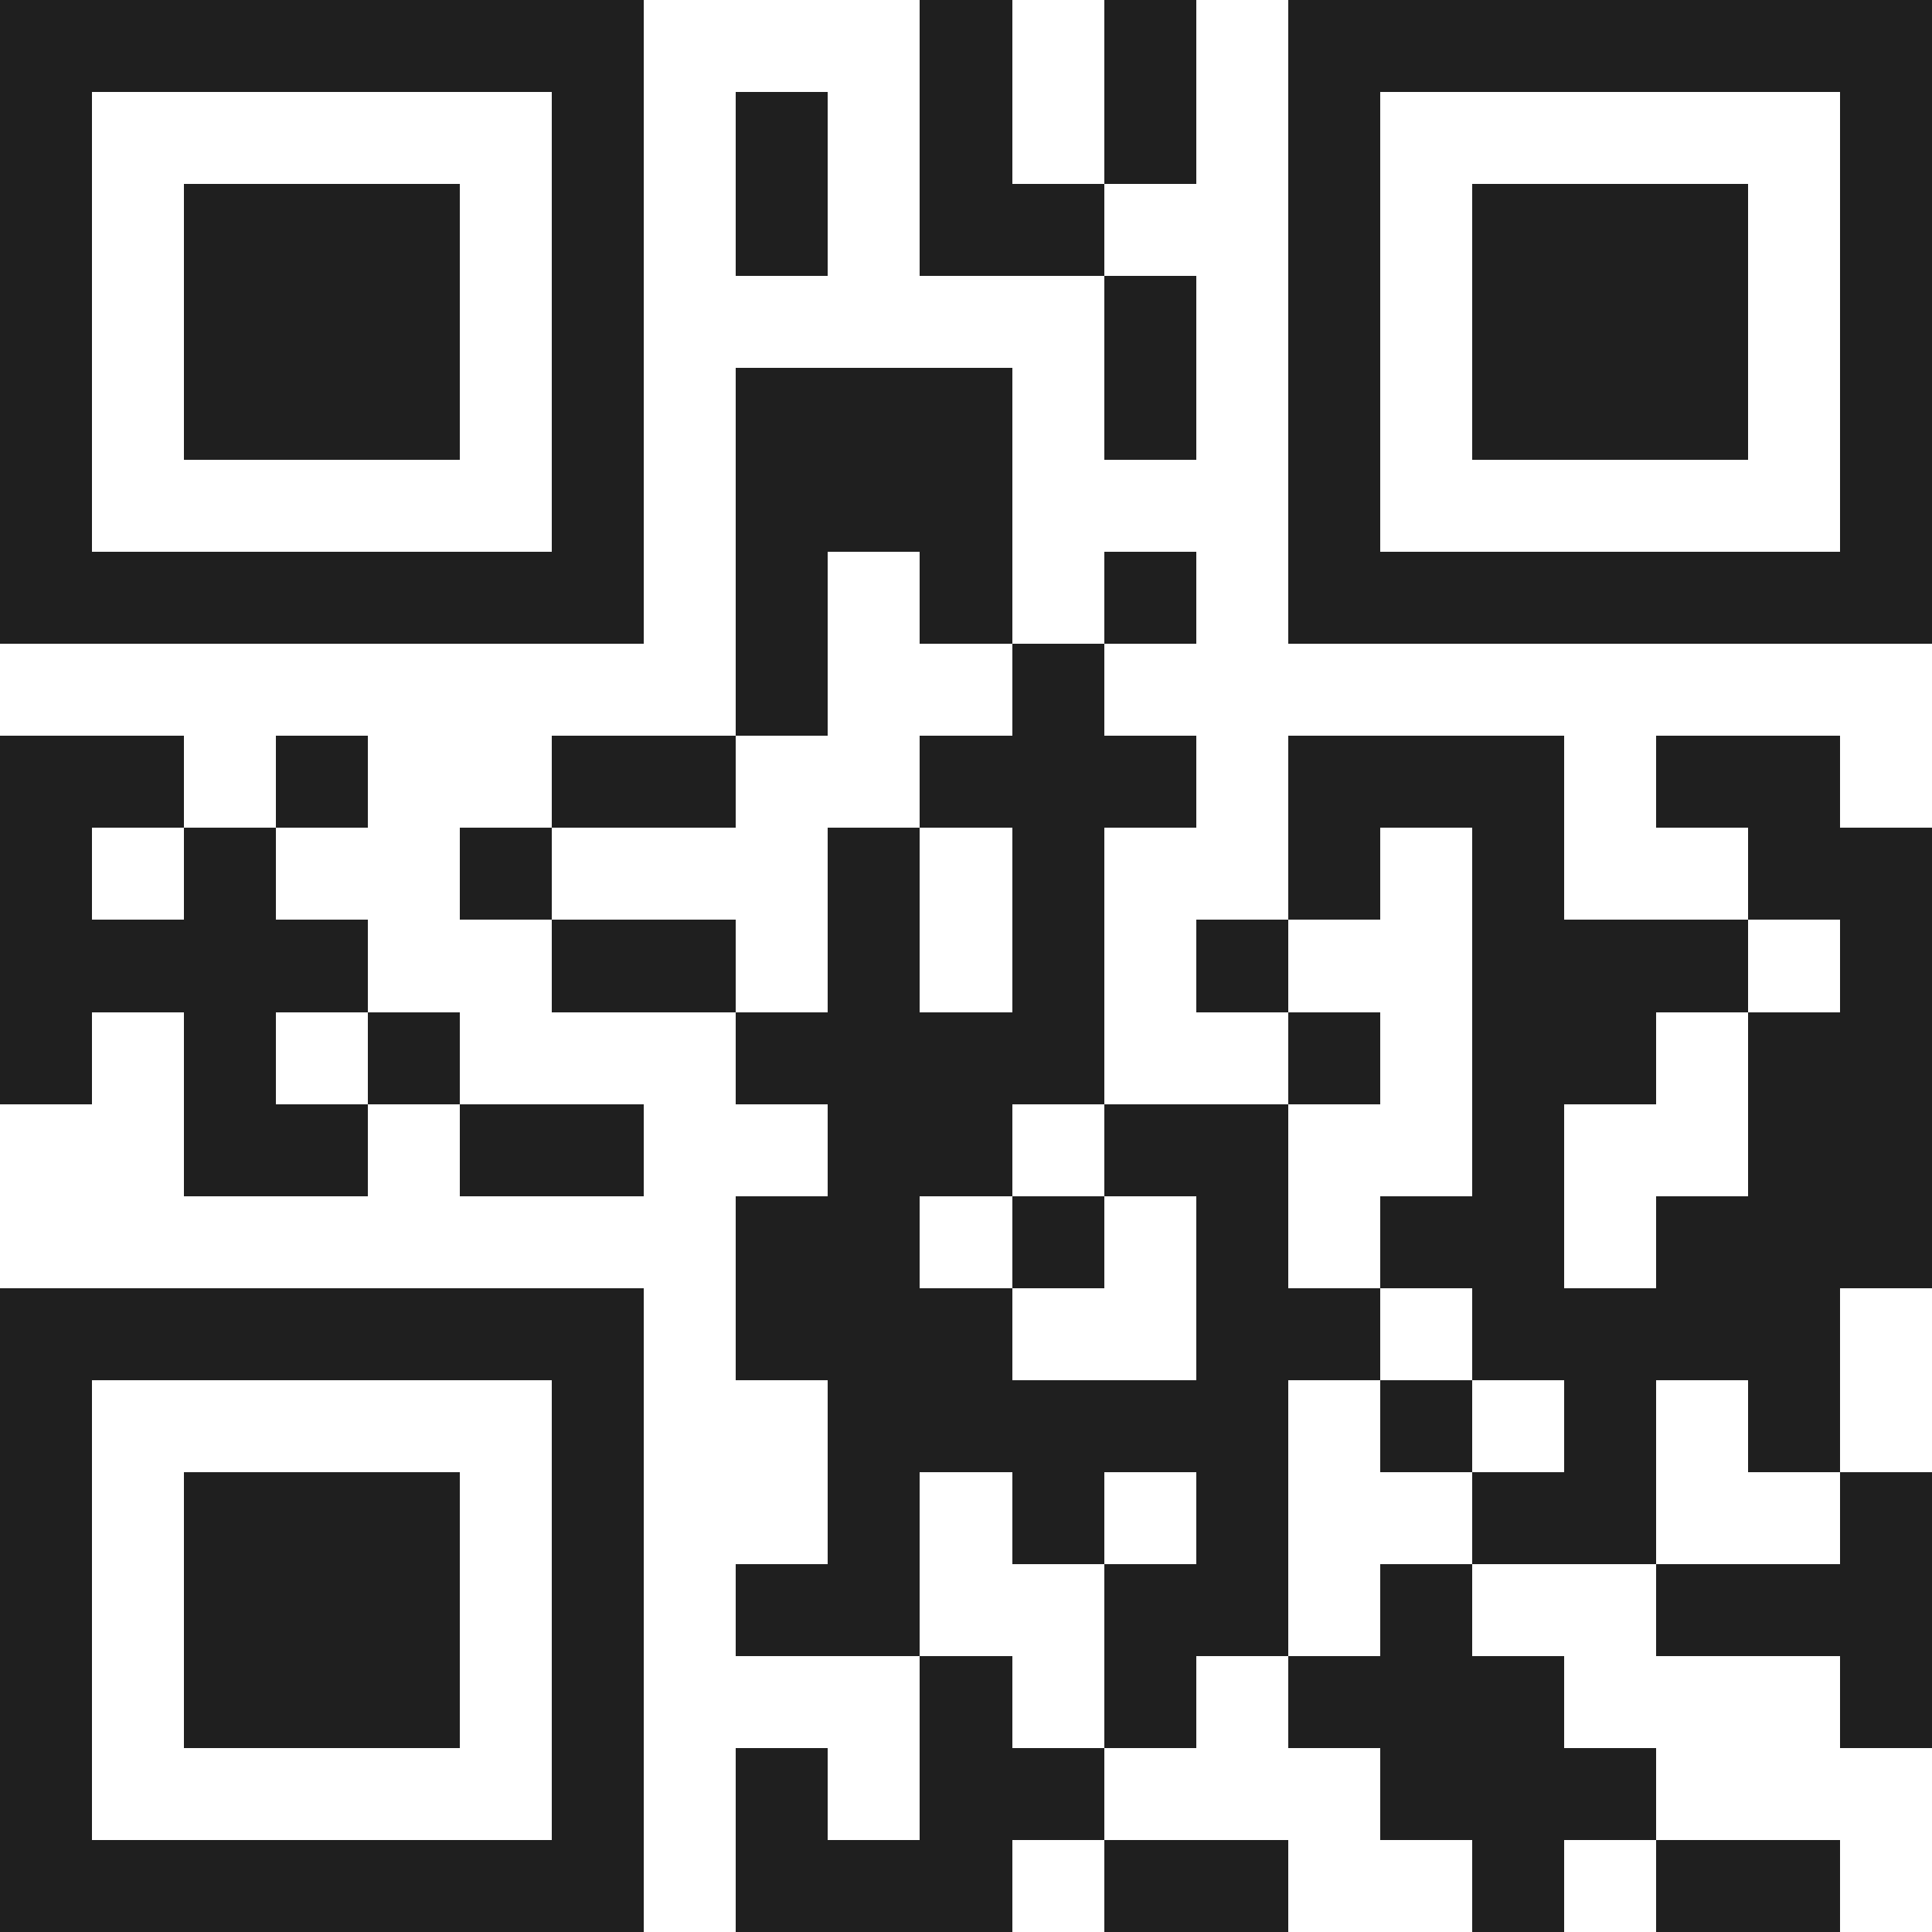 <svg xmlns="http://www.w3.org/2000/svg" viewBox="0 0 21 21" shape-rendering="crispEdges"><path fill="#ffffff" d="M0 0h21v21H0z"/><path stroke="#1f1f1f" d="M0 0.5h7m3 0h1m1 0h1m1 0h7M0 1.5h1m5 0h1m1 0h1m1 0h1m1 0h1m1 0h1m5 0h1M0 2.5h1m1 0h3m1 0h1m1 0h1m1 0h2m2 0h1m1 0h3m1 0h1M0 3.5h1m1 0h3m1 0h1m5 0h1m1 0h1m1 0h3m1 0h1M0 4.5h1m1 0h3m1 0h1m1 0h3m1 0h1m1 0h1m1 0h3m1 0h1M0 5.5h1m5 0h1m1 0h3m3 0h1m5 0h1M0 6.5h7m1 0h1m1 0h1m1 0h1m1 0h7M8 7.5h1m2 0h1M0 8.5h2m1 0h1m2 0h2m2 0h3m1 0h3m1 0h2M0 9.5h1m1 0h1m2 0h1m3 0h1m1 0h1m2 0h1m1 0h1m2 0h2M0 10.5h4m2 0h2m1 0h1m1 0h1m1 0h1m2 0h3m1 0h1M0 11.5h1m1 0h1m1 0h1m3 0h4m2 0h1m1 0h2m1 0h2M2 12.5h2m1 0h2m2 0h2m1 0h2m2 0h1m2 0h2M8 13.5h2m1 0h1m1 0h1m1 0h2m1 0h3M0 14.5h7m1 0h3m2 0h2m1 0h4M0 15.5h1m5 0h1m2 0h5m1 0h1m1 0h1m1 0h1M0 16.5h1m1 0h3m1 0h1m2 0h1m1 0h1m1 0h1m2 0h2m2 0h1M0 17.5h1m1 0h3m1 0h1m1 0h2m2 0h2m1 0h1m2 0h3M0 18.5h1m1 0h3m1 0h1m3 0h1m1 0h1m1 0h3m3 0h1M0 19.5h1m5 0h1m1 0h1m1 0h2m3 0h3M0 20.5h7m1 0h3m1 0h2m2 0h1m1 0h2"/></svg>
